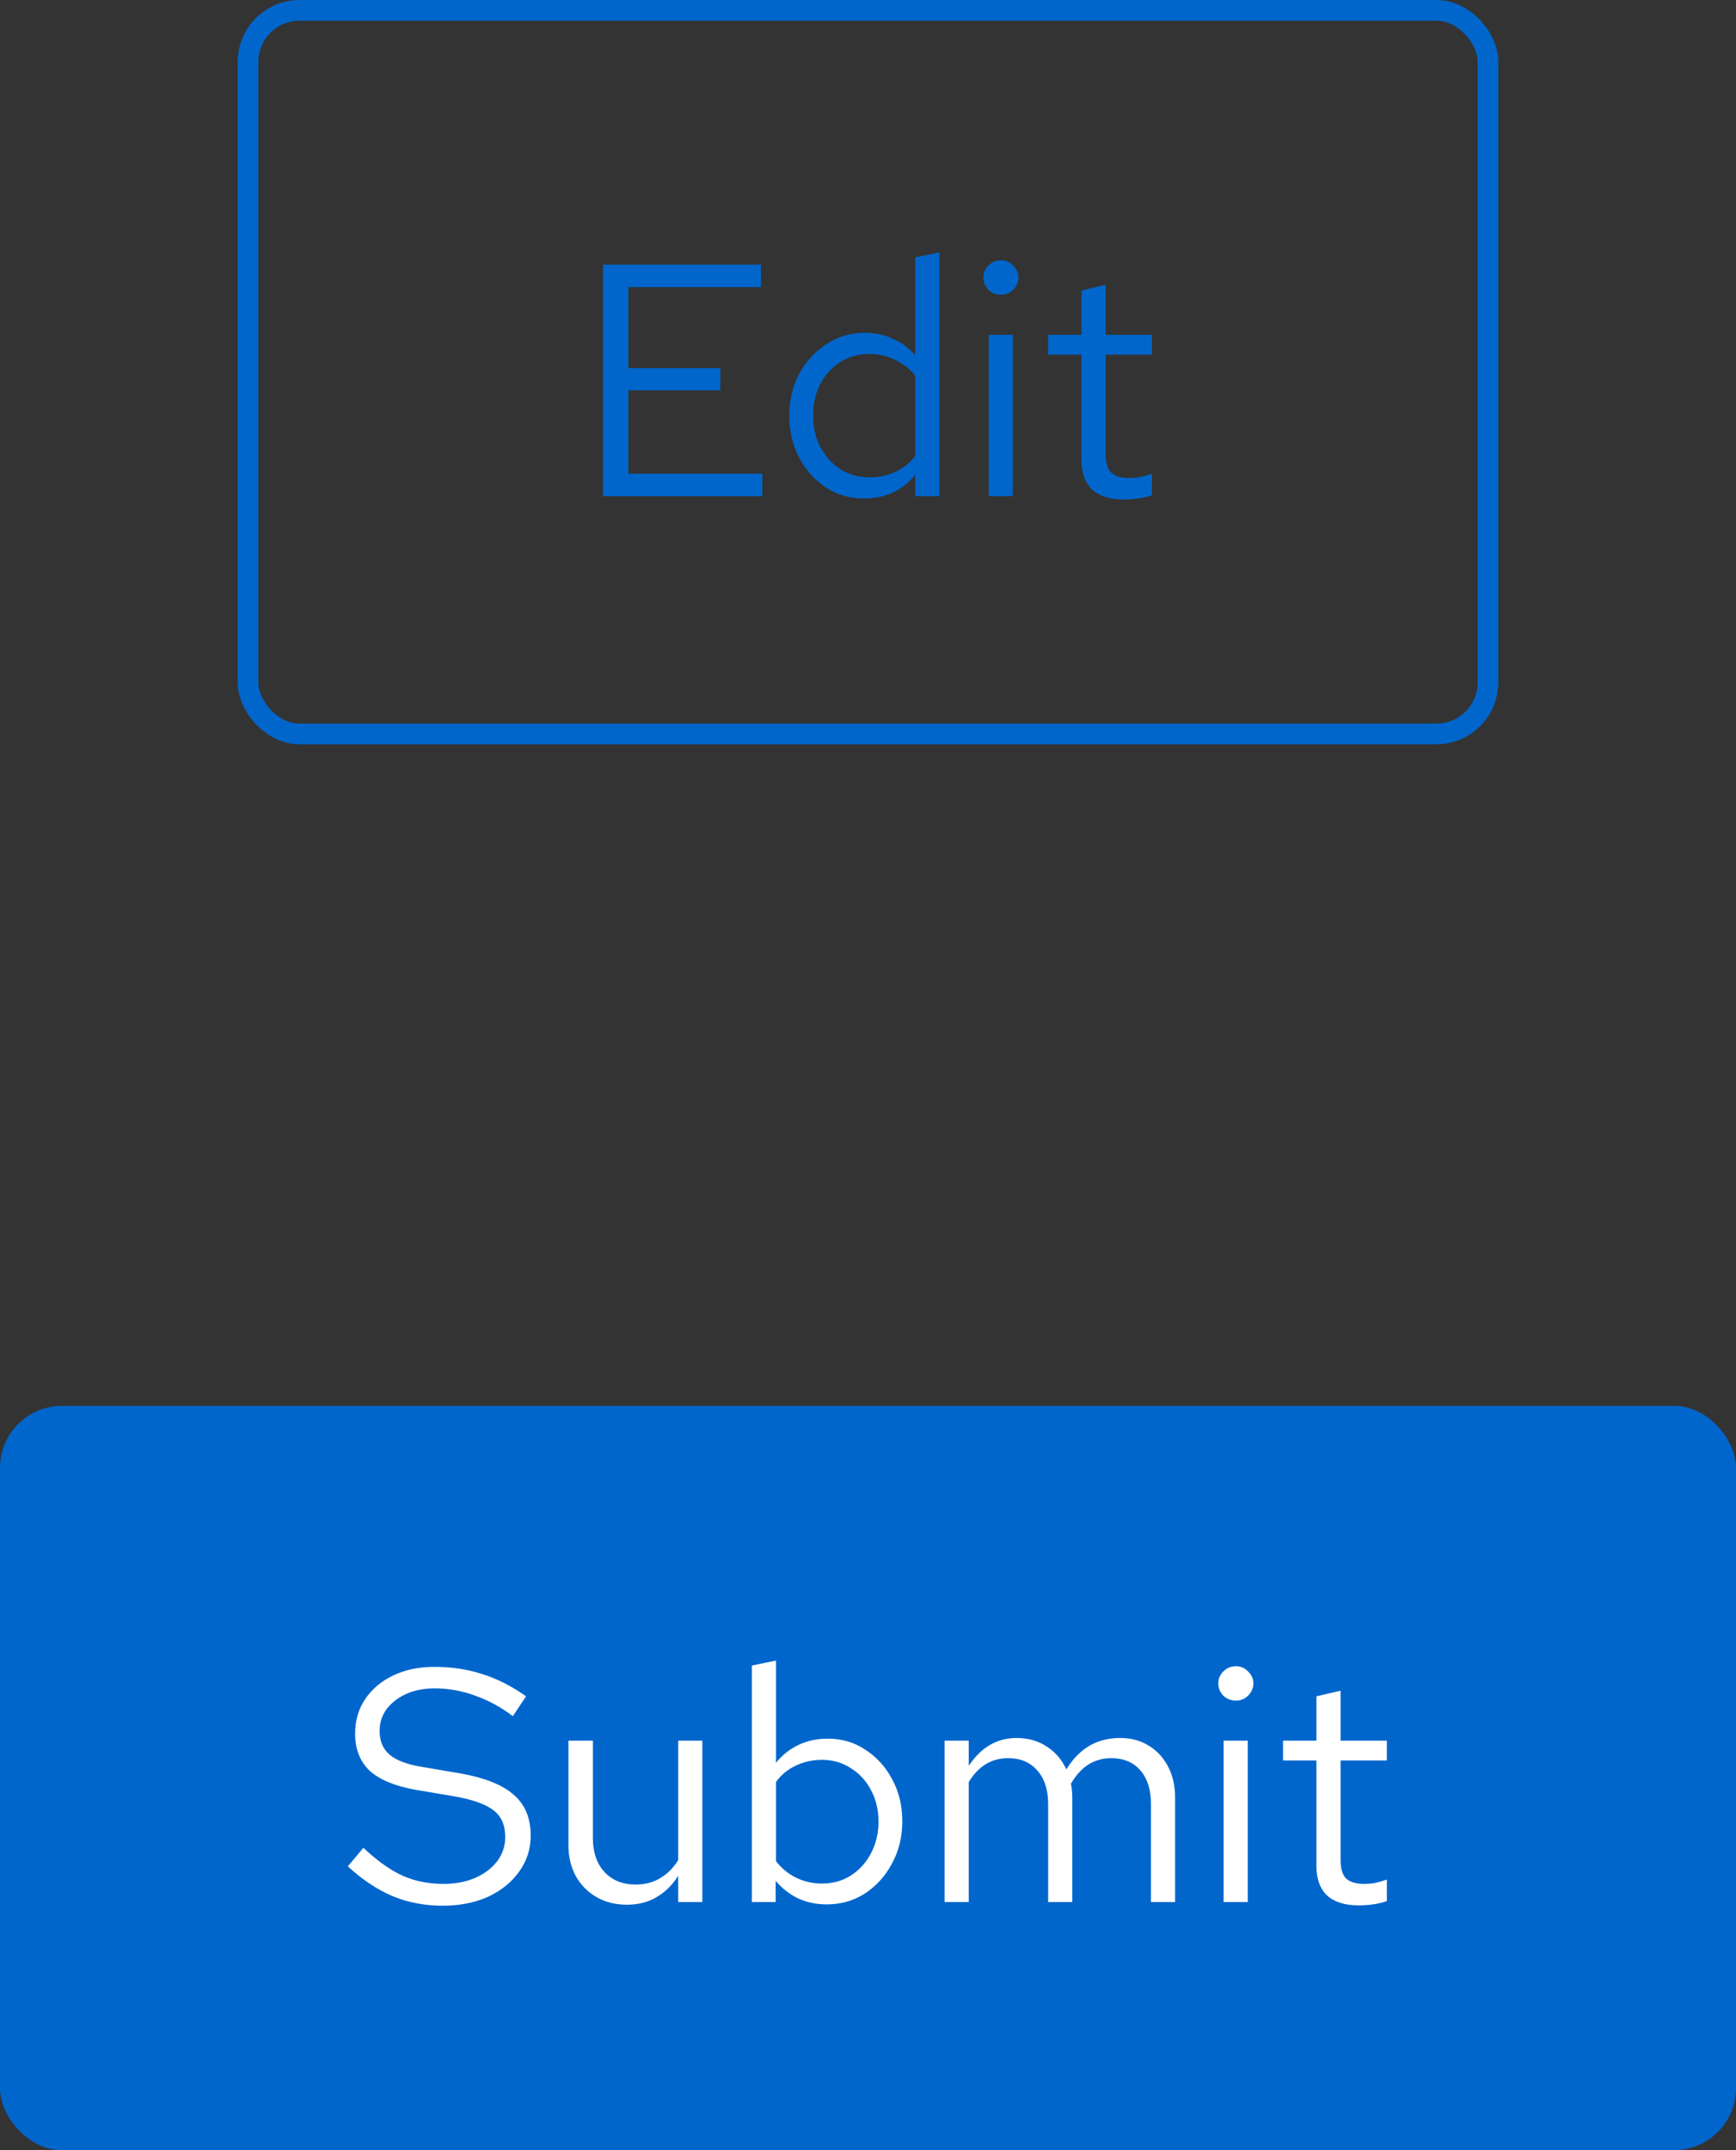 <svg width="84" height="104" viewBox="0 0 84 104" fill="none" xmlns="http://www.w3.org/2000/svg">
<rect x="0" y="0" width="84" height="104" fill="#333333" stroke="none"/>
<rect x="12" y="0.5" width="60" height="35" rx="2.5" stroke="#0066CC"/>
<path d="M29.174 24V12.8H36.822V13.888H30.406V17.808H34.854V18.88H30.406V22.912H36.886V24H29.174ZM41.792 24.112C41.12 24.112 40.512 23.936 39.968 23.584C39.424 23.221 38.992 22.741 38.672 22.144C38.352 21.536 38.192 20.859 38.192 20.112C38.192 19.355 38.352 18.677 38.672 18.08C39.002 17.472 39.445 16.992 40 16.64C40.554 16.277 41.173 16.096 41.856 16.096C42.336 16.096 42.784 16.192 43.2 16.384C43.616 16.565 43.978 16.832 44.288 17.184V12.448L45.456 12.208V24H44.288V22.96C43.989 23.333 43.626 23.621 43.2 23.824C42.773 24.016 42.304 24.112 41.792 24.112ZM42.08 23.088C42.538 23.088 42.96 22.997 43.344 22.816C43.728 22.635 44.042 22.379 44.288 22.048V18.176C44.032 17.845 43.706 17.589 43.312 17.408C42.928 17.216 42.517 17.12 42.08 17.12C41.557 17.12 41.088 17.248 40.672 17.504C40.266 17.76 39.941 18.112 39.696 18.56C39.461 19.008 39.344 19.52 39.344 20.096C39.344 20.661 39.461 21.173 39.696 21.632C39.941 22.08 40.266 22.437 40.672 22.704C41.088 22.96 41.557 23.088 42.08 23.088ZM47.84 24V16.192H49.008V24H47.84ZM48.432 14.256C48.198 14.256 47.995 14.176 47.824 14.016C47.664 13.845 47.584 13.648 47.584 13.424C47.584 13.2 47.664 13.008 47.824 12.848C47.995 12.677 48.198 12.592 48.432 12.592C48.667 12.592 48.864 12.677 49.024 12.848C49.195 13.008 49.28 13.2 49.28 13.424C49.28 13.648 49.195 13.845 49.024 14.016C48.864 14.176 48.667 14.256 48.432 14.256ZM54.379 24.16C53.707 24.16 53.195 24 52.843 23.68C52.502 23.349 52.331 22.875 52.331 22.256V17.152H50.715V16.192H52.331V14.048L53.499 13.776V16.192H55.739V17.152H53.499V21.952C53.499 22.368 53.584 22.667 53.755 22.848C53.937 23.029 54.23 23.12 54.635 23.12C54.838 23.12 55.019 23.104 55.179 23.072C55.339 23.04 55.526 22.987 55.739 22.912V23.952C55.526 24.027 55.302 24.08 55.067 24.112C54.833 24.144 54.603 24.16 54.379 24.16Z" fill="#0066CC"/>
<rect y="68" width="84" height="36" rx="3" fill="#0066CC"/>
<path d="M21.423 92.176C20.548 92.176 19.738 92.021 18.991 91.712C18.244 91.392 17.524 90.912 16.831 90.272L17.583 89.376C18.255 90.005 18.884 90.453 19.471 90.72C20.068 90.987 20.73 91.12 21.455 91.12C22.031 91.12 22.543 91.024 22.991 90.832C23.45 90.629 23.807 90.357 24.063 90.016C24.319 89.675 24.447 89.285 24.447 88.848C24.447 88.283 24.26 87.856 23.887 87.568C23.514 87.269 22.868 87.04 21.951 86.88L20.143 86.576C19.119 86.395 18.367 86.085 17.887 85.648C17.418 85.2 17.183 84.603 17.183 83.856C17.183 83.227 17.343 82.672 17.663 82.192C17.994 81.701 18.447 81.317 19.023 81.04C19.599 80.763 20.265 80.624 21.023 80.624C21.855 80.624 22.628 80.741 23.343 80.976C24.058 81.2 24.762 81.557 25.455 82.048L24.815 83.008C24.239 82.571 23.631 82.24 22.991 82.016C22.351 81.781 21.7 81.664 21.039 81.664C20.516 81.664 20.052 81.755 19.647 81.936C19.252 82.117 18.938 82.363 18.703 82.672C18.479 82.981 18.367 83.333 18.367 83.728C18.367 84.219 18.532 84.603 18.863 84.88C19.194 85.157 19.732 85.355 20.479 85.472L22.271 85.776C23.465 85.989 24.329 86.336 24.863 86.816C25.407 87.285 25.679 87.941 25.679 88.784C25.679 89.435 25.492 90.016 25.119 90.528C24.756 91.04 24.255 91.445 23.615 91.744C22.975 92.032 22.244 92.176 21.423 92.176ZM30.336 92.128C29.781 92.128 29.29 92.005 28.864 91.76C28.437 91.515 28.101 91.173 27.856 90.736C27.621 90.299 27.504 89.797 27.504 89.232V84.192H28.688V88.896C28.688 89.589 28.874 90.139 29.248 90.544C29.621 90.949 30.128 91.152 30.768 91.152C31.205 91.152 31.594 91.051 31.936 90.848C32.288 90.645 32.581 90.352 32.816 89.968V84.192H33.984V92H32.816V90.736C32.517 91.195 32.16 91.541 31.744 91.776C31.338 92.011 30.869 92.128 30.336 92.128ZM36.38 92V80.56L37.548 80.32V85.264C37.846 84.891 38.209 84.603 38.636 84.4C39.062 84.197 39.537 84.096 40.06 84.096C40.742 84.096 41.35 84.277 41.884 84.64C42.428 84.992 42.86 85.472 43.18 86.08C43.5 86.677 43.66 87.349 43.66 88.096C43.66 88.843 43.494 89.52 43.164 90.128C42.844 90.736 42.406 91.221 41.852 91.584C41.308 91.936 40.689 92.112 39.996 92.112C39.505 92.112 39.046 92.016 38.62 91.824C38.204 91.621 37.841 91.339 37.532 90.976V92H36.38ZM39.772 91.104C40.294 91.104 40.758 90.976 41.164 90.72C41.58 90.453 41.905 90.096 42.14 89.648C42.385 89.189 42.508 88.677 42.508 88.112C42.508 87.536 42.385 87.024 42.14 86.576C41.905 86.128 41.58 85.776 41.164 85.52C40.758 85.253 40.294 85.12 39.772 85.12C39.313 85.12 38.886 85.216 38.492 85.408C38.108 85.589 37.793 85.851 37.548 86.192V90.016C37.804 90.357 38.124 90.624 38.508 90.816C38.902 91.008 39.324 91.104 39.772 91.104ZM45.708 92V84.192H46.876V85.408C47.175 84.96 47.516 84.624 47.9 84.4C48.284 84.176 48.716 84.064 49.196 84.064C49.751 84.064 50.236 84.203 50.652 84.48C51.068 84.747 51.383 85.115 51.596 85.584C51.905 85.083 52.273 84.704 52.7 84.448C53.137 84.192 53.639 84.064 54.204 84.064C54.727 84.064 55.185 84.187 55.58 84.432C55.985 84.677 56.3 85.019 56.524 85.456C56.748 85.883 56.86 86.384 56.86 86.96V92H55.692V87.248C55.692 86.565 55.521 86.027 55.18 85.632C54.839 85.237 54.369 85.04 53.772 85.04C53.367 85.04 52.998 85.141 52.668 85.344C52.348 85.547 52.065 85.856 51.82 86.272C51.841 86.379 51.857 86.491 51.868 86.608C51.879 86.725 51.884 86.843 51.884 86.96V92H50.716V87.248C50.716 86.565 50.54 86.027 50.188 85.632C49.846 85.237 49.377 85.04 48.78 85.04C47.98 85.04 47.345 85.424 46.876 86.192V92H45.708ZM59.207 92V84.192H60.375V92H59.207ZM59.799 82.256C59.565 82.256 59.362 82.176 59.191 82.016C59.031 81.845 58.951 81.648 58.951 81.424C58.951 81.2 59.031 81.008 59.191 80.848C59.362 80.677 59.565 80.592 59.799 80.592C60.034 80.592 60.231 80.677 60.391 80.848C60.562 81.008 60.647 81.2 60.647 81.424C60.647 81.648 60.562 81.845 60.391 82.016C60.231 82.176 60.034 82.256 59.799 82.256ZM65.746 92.16C65.074 92.16 64.562 92 64.21 91.68C63.869 91.349 63.698 90.875 63.698 90.256V85.152H62.082V84.192H63.698V82.048L64.866 81.776V84.192H67.106V85.152H64.866V89.952C64.866 90.368 64.952 90.667 65.122 90.848C65.304 91.029 65.597 91.12 66.002 91.12C66.205 91.12 66.386 91.104 66.546 91.072C66.706 91.04 66.893 90.987 67.106 90.912V91.952C66.893 92.027 66.669 92.08 66.434 92.112C66.2 92.144 65.97 92.16 65.746 92.16Z" fill="white"/>
</svg>
